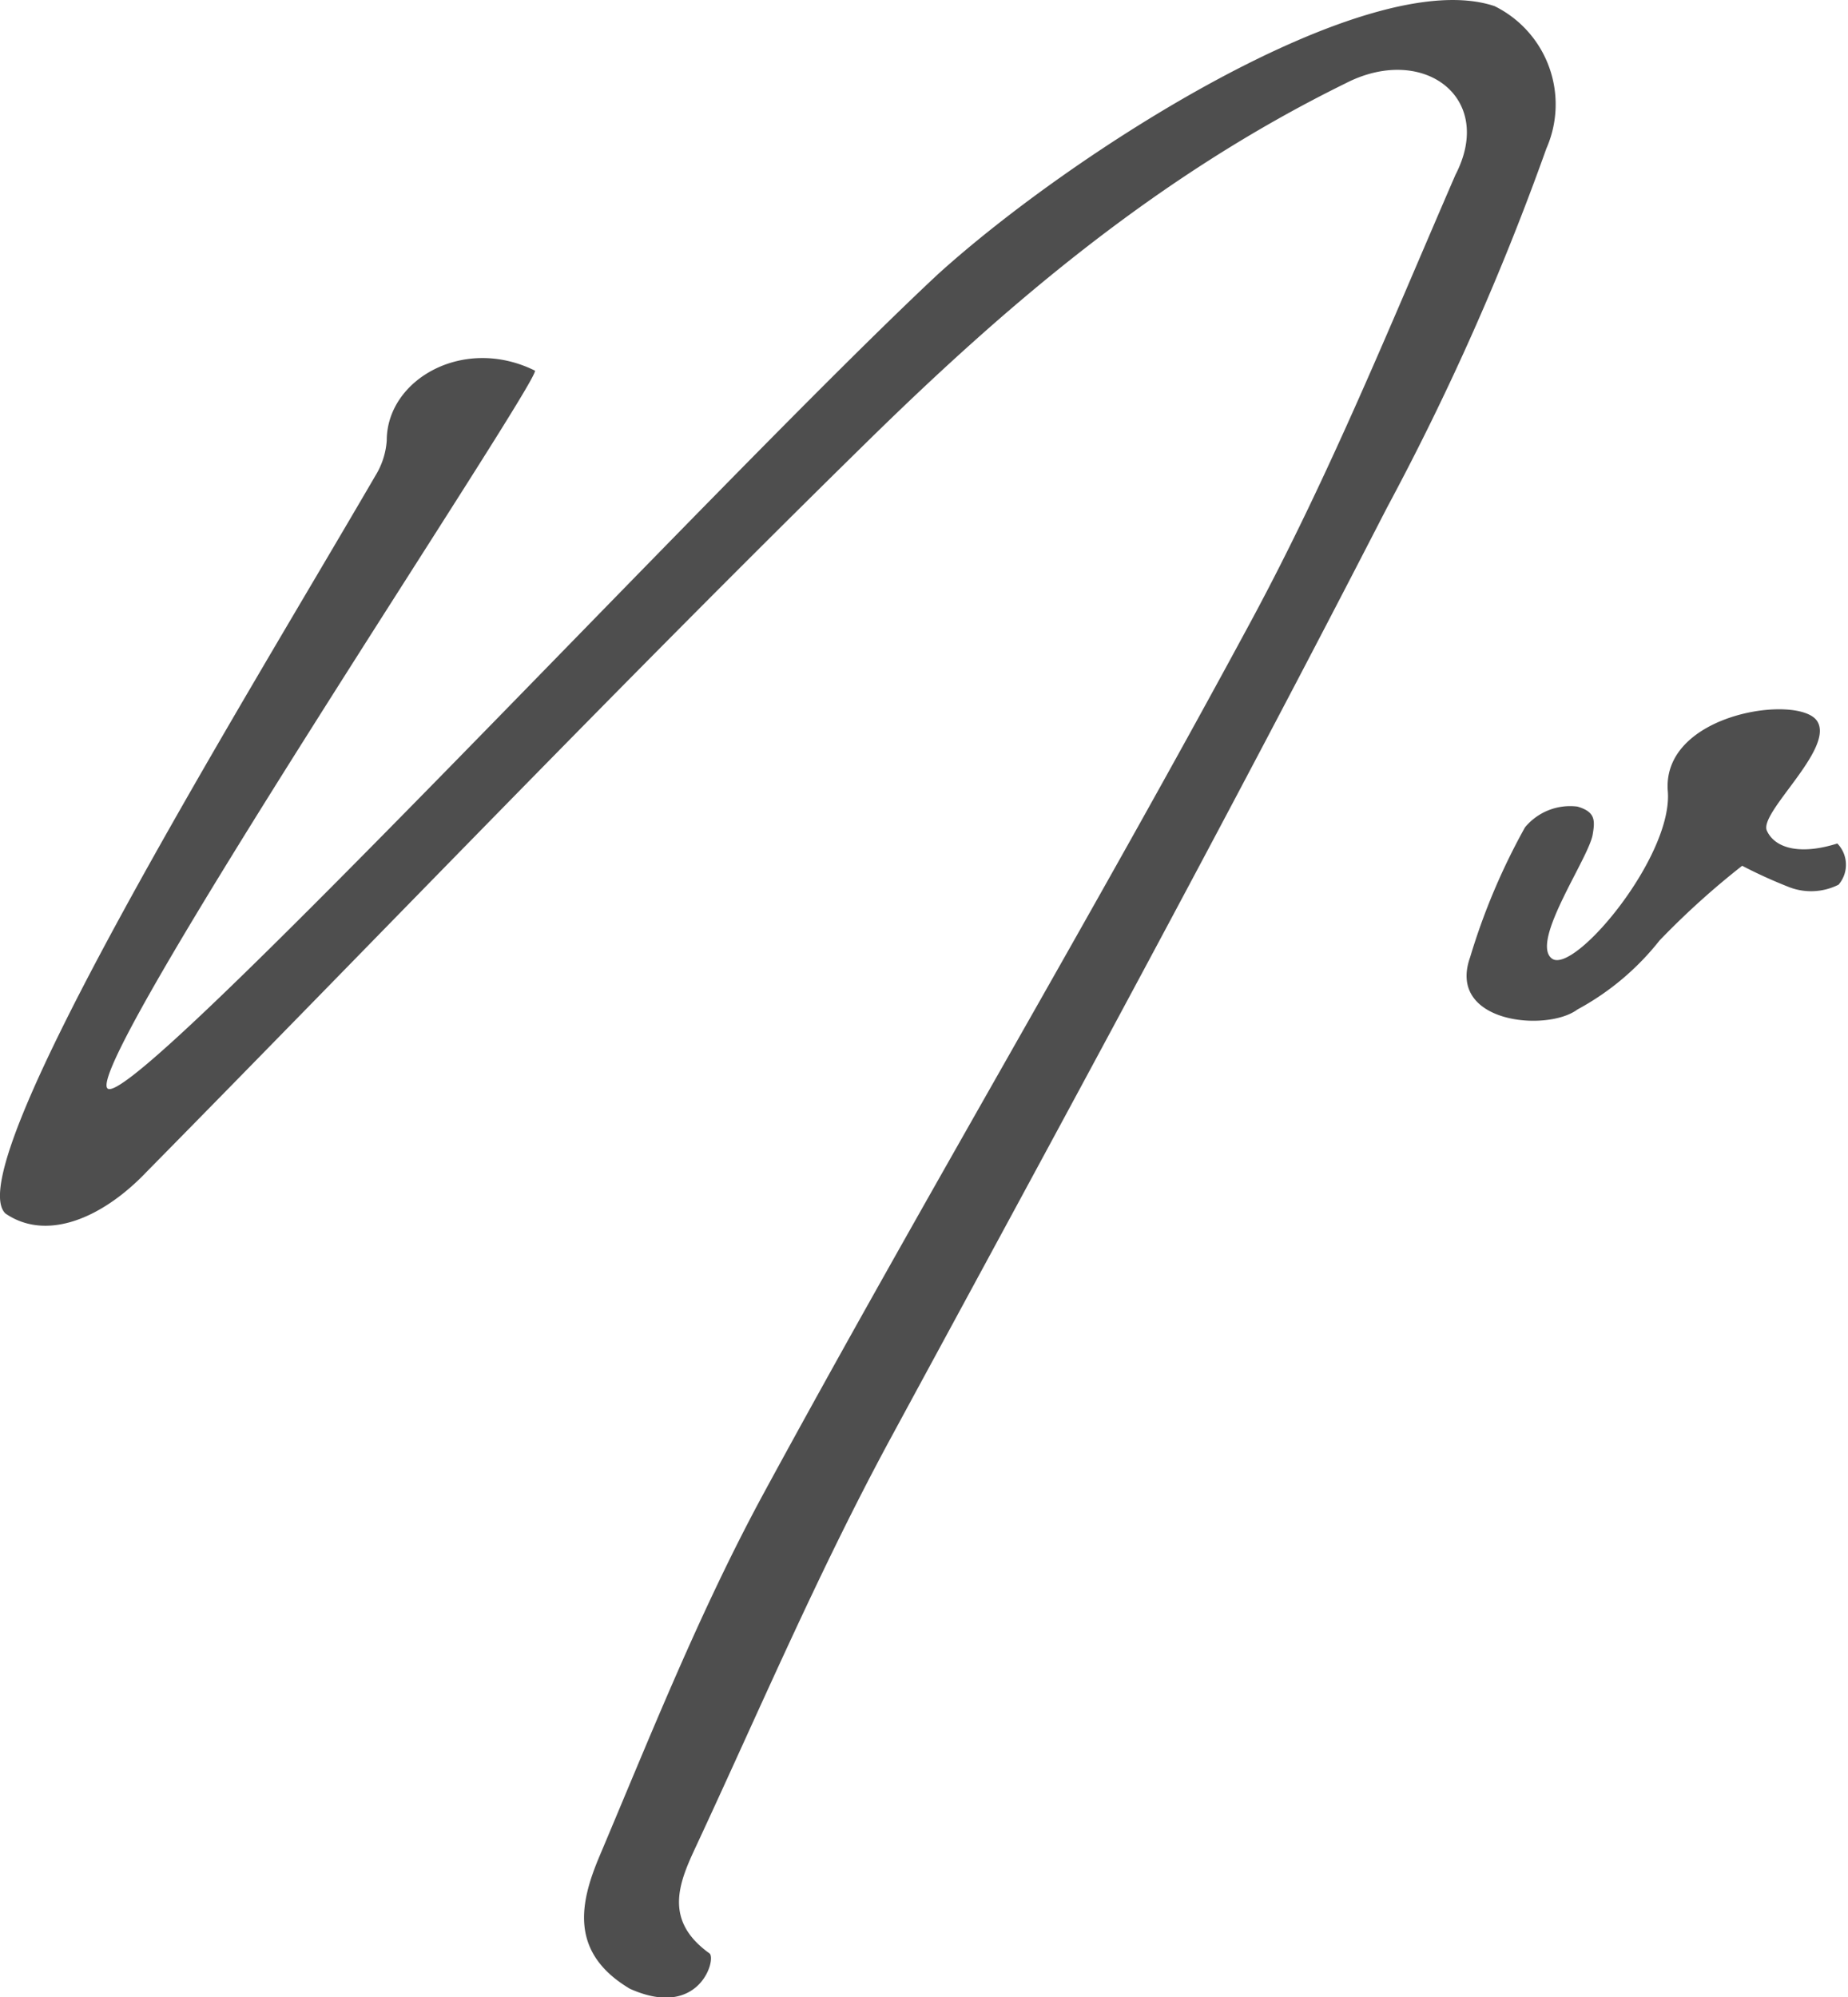 <svg xmlns="http://www.w3.org/2000/svg" viewBox="0 0 60.59 65.47"><defs><style>.cls-1{fill:#4e4e4e;}</style></defs><title>Asset 11</title><g id="Layer_2" data-name="Layer 2"><g id="Layer_10" data-name="Layer 10"><path class="cls-1" d="M12.31,15.59a2.52,2.52,0,0,0,.37-1.15c0-2,2.52-3.45,4.86-2.29.17.34-15,23-14,23.54S23.53,15.74,30.74,9C35.15,5,44.84-1.19,49,.2A3.59,3.59,0,0,1,50.7,4.87a85.82,85.82,0,0,1-5.23,11.78C40.15,27,34.76,36.89,29.21,47.13c-2.39,4.41-4.34,9-6.43,13.48-.54,1.16-1,2.36.48,3.42.24.17-.32,2.19-2.61,1.16-2-1.19-1.63-2.83-1-4.33,1.69-4,3.3-8.06,5.4-11.93,5.21-9.59,10.81-19,16-28.63,2.55-4.74,4.55-9.68,6.67-14.57,1.32-2.55-1.08-4.3-3.6-3C37.87,5.8,32.92,10.07,28.35,14.56c-8,7.85-15.71,15.9-23.55,23.86-1.43,1.5-3.26,2.29-4.62,1.36C-1.42,38.26,8,23,12.31,15.59Z"></path><path class="cls-1" d="M60.28,29a2,2,0,0,1-1.67.06,15.8,15.8,0,0,1-1.49-.68,26.22,26.22,0,0,0-2.71,2.45,8.68,8.68,0,0,1-2.69,2.26c-1,.75-4.29.45-3.52-1.71A21.34,21.34,0,0,1,50,27.12a1.92,1.92,0,0,1,1.72-.68c.58.17.58.44.5.91-.12.77-2.06,3.52-1.34,4.07s4-3.37,3.8-5.51c-.17-2.55,4.32-3.17,4.9-2.27s-1.92,3-1.65,3.59,1.11.8,2.31.42A1,1,0,0,1,60.28,29Z"></path></g></g></svg>
